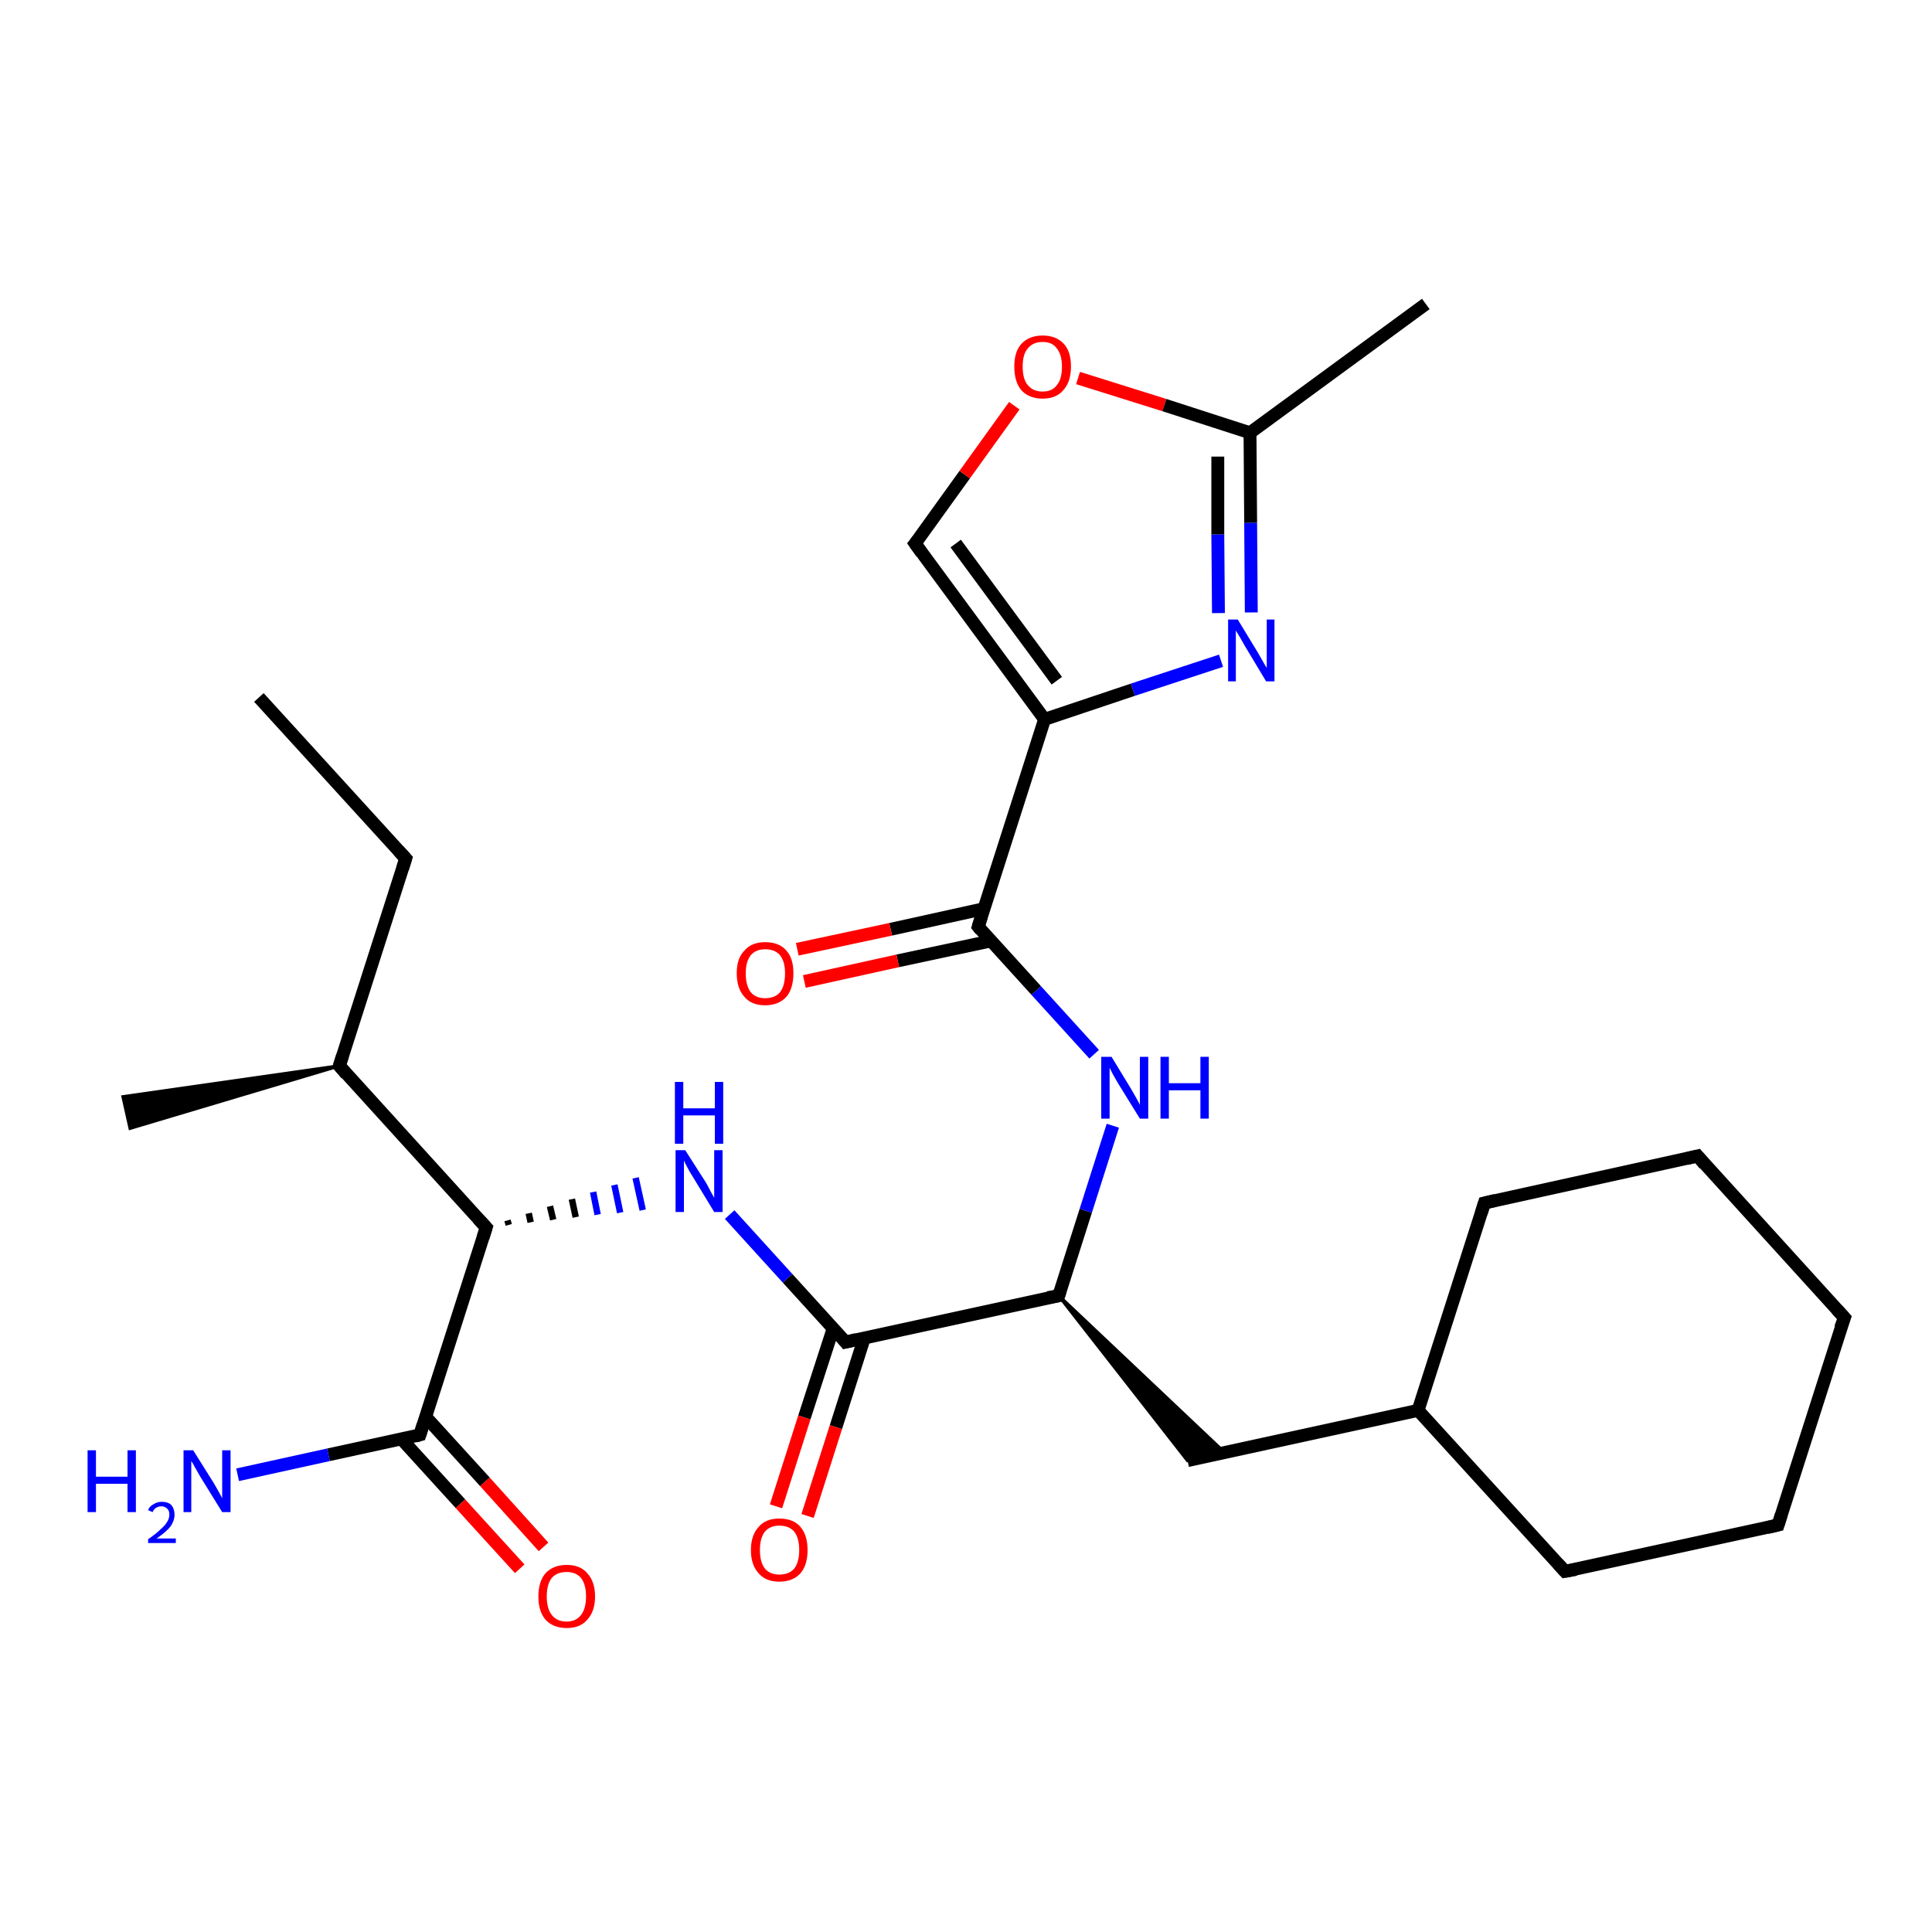 <?xml version='1.0' encoding='iso-8859-1'?>
<svg version='1.1' baseProfile='full'
              xmlns='http://www.w3.org/2000/svg'
                      xmlns:rdkit='http://www.rdkit.org/xml'
                      xmlns:xlink='http://www.w3.org/1999/xlink'
                  xml:space='preserve'
width='300px' height='300px' viewBox='0 0 300 300'>
<!-- END OF HEADER -->
<rect style='opacity:1.0;fill:#FFFFFF;stroke:none' width='300.0' height='300.0' x='0.0' y='0.0'> </rect>
<path class='bond-0 atom-0 atom-1' d='M 40.2,108.3 L 63.0,133.3' style='fill:none;fill-rule:evenodd;stroke:#000000;stroke-width:2.0px;stroke-linecap:butt;stroke-linejoin:miter;stroke-opacity:1' />
<path class='bond-1 atom-1 atom-2' d='M 63.0,133.3 L 52.7,165.5' style='fill:none;fill-rule:evenodd;stroke:#000000;stroke-width:2.0px;stroke-linecap:butt;stroke-linejoin:miter;stroke-opacity:1' />
<path class='bond-2 atom-2 atom-3' d='M 52.7,165.5 L 20.2,175.2 L 19.1,170.3 Z' style='fill:#000000;fill-rule:evenodd;fill-opacity:1;stroke:#000000;stroke-width:0.5px;stroke-linecap:butt;stroke-linejoin:miter;stroke-opacity:1;' />
<path class='bond-3 atom-2 atom-4' d='M 52.7,165.5 L 75.5,190.6' style='fill:none;fill-rule:evenodd;stroke:#000000;stroke-width:2.0px;stroke-linecap:butt;stroke-linejoin:miter;stroke-opacity:1' />
<path class='bond-4 atom-4 atom-5' d='M 79.0,190.2 L 78.8,189.5' style='fill:none;fill-rule:evenodd;stroke:#000000;stroke-width:1.0px;stroke-linecap:butt;stroke-linejoin:miter;stroke-opacity:1' />
<path class='bond-4 atom-4 atom-5' d='M 82.4,189.8 L 82.1,188.4' style='fill:none;fill-rule:evenodd;stroke:#000000;stroke-width:1.0px;stroke-linecap:butt;stroke-linejoin:miter;stroke-opacity:1' />
<path class='bond-4 atom-4 atom-5' d='M 85.9,189.4 L 85.4,187.3' style='fill:none;fill-rule:evenodd;stroke:#000000;stroke-width:1.0px;stroke-linecap:butt;stroke-linejoin:miter;stroke-opacity:1' />
<path class='bond-4 atom-4 atom-5' d='M 89.4,189.0 L 88.8,186.2' style='fill:none;fill-rule:evenodd;stroke:#000000;stroke-width:1.0px;stroke-linecap:butt;stroke-linejoin:miter;stroke-opacity:1' />
<path class='bond-4 atom-4 atom-5' d='M 92.8,188.6 L 92.1,185.1' style='fill:none;fill-rule:evenodd;stroke:#0000FF;stroke-width:1.0px;stroke-linecap:butt;stroke-linejoin:miter;stroke-opacity:1' />
<path class='bond-4 atom-4 atom-5' d='M 96.3,188.3 L 95.4,184.0' style='fill:none;fill-rule:evenodd;stroke:#0000FF;stroke-width:1.0px;stroke-linecap:butt;stroke-linejoin:miter;stroke-opacity:1' />
<path class='bond-4 atom-4 atom-5' d='M 99.8,187.9 L 98.7,182.9' style='fill:none;fill-rule:evenodd;stroke:#0000FF;stroke-width:1.0px;stroke-linecap:butt;stroke-linejoin:miter;stroke-opacity:1' />
<path class='bond-5 atom-5 atom-6' d='M 113.3,188.6 L 122.3,198.5' style='fill:none;fill-rule:evenodd;stroke:#0000FF;stroke-width:2.0px;stroke-linecap:butt;stroke-linejoin:miter;stroke-opacity:1' />
<path class='bond-5 atom-5 atom-6' d='M 122.3,198.5 L 131.3,208.4' style='fill:none;fill-rule:evenodd;stroke:#000000;stroke-width:2.0px;stroke-linecap:butt;stroke-linejoin:miter;stroke-opacity:1' />
<path class='bond-6 atom-6 atom-7' d='M 129.4,206.2 L 124.9,220.1' style='fill:none;fill-rule:evenodd;stroke:#000000;stroke-width:2.0px;stroke-linecap:butt;stroke-linejoin:miter;stroke-opacity:1' />
<path class='bond-6 atom-6 atom-7' d='M 124.9,220.1 L 120.5,233.9' style='fill:none;fill-rule:evenodd;stroke:#FF0000;stroke-width:2.0px;stroke-linecap:butt;stroke-linejoin:miter;stroke-opacity:1' />
<path class='bond-6 atom-6 atom-7' d='M 134.2,207.8 L 129.8,221.6' style='fill:none;fill-rule:evenodd;stroke:#000000;stroke-width:2.0px;stroke-linecap:butt;stroke-linejoin:miter;stroke-opacity:1' />
<path class='bond-6 atom-6 atom-7' d='M 129.8,221.6 L 125.4,235.4' style='fill:none;fill-rule:evenodd;stroke:#FF0000;stroke-width:2.0px;stroke-linecap:butt;stroke-linejoin:miter;stroke-opacity:1' />
<path class='bond-7 atom-6 atom-8' d='M 131.3,208.4 L 164.4,201.2' style='fill:none;fill-rule:evenodd;stroke:#000000;stroke-width:2.0px;stroke-linecap:butt;stroke-linejoin:miter;stroke-opacity:1' />
<path class='bond-8 atom-8 atom-9' d='M 164.4,201.2 L 190.2,225.6 L 184.4,226.8 Z' style='fill:#000000;fill-rule:evenodd;fill-opacity:1;stroke:#000000;stroke-width:0.5px;stroke-linecap:butt;stroke-linejoin:miter;stroke-opacity:1;' />
<path class='bond-9 atom-9 atom-10' d='M 184.4,226.8 L 220.2,219.0' style='fill:none;fill-rule:evenodd;stroke:#000000;stroke-width:2.0px;stroke-linecap:butt;stroke-linejoin:miter;stroke-opacity:1' />
<path class='bond-10 atom-10 atom-11' d='M 220.2,219.0 L 243.0,244.0' style='fill:none;fill-rule:evenodd;stroke:#000000;stroke-width:2.0px;stroke-linecap:butt;stroke-linejoin:miter;stroke-opacity:1' />
<path class='bond-11 atom-11 atom-12' d='M 243.0,244.0 L 276.1,236.8' style='fill:none;fill-rule:evenodd;stroke:#000000;stroke-width:2.0px;stroke-linecap:butt;stroke-linejoin:miter;stroke-opacity:1' />
<path class='bond-12 atom-12 atom-13' d='M 276.1,236.8 L 286.4,204.6' style='fill:none;fill-rule:evenodd;stroke:#000000;stroke-width:2.0px;stroke-linecap:butt;stroke-linejoin:miter;stroke-opacity:1' />
<path class='bond-13 atom-13 atom-14' d='M 286.4,204.6 L 263.6,179.5' style='fill:none;fill-rule:evenodd;stroke:#000000;stroke-width:2.0px;stroke-linecap:butt;stroke-linejoin:miter;stroke-opacity:1' />
<path class='bond-14 atom-14 atom-15' d='M 263.6,179.5 L 230.5,186.8' style='fill:none;fill-rule:evenodd;stroke:#000000;stroke-width:2.0px;stroke-linecap:butt;stroke-linejoin:miter;stroke-opacity:1' />
<path class='bond-15 atom-8 atom-16' d='M 164.4,201.2 L 168.6,188.0' style='fill:none;fill-rule:evenodd;stroke:#000000;stroke-width:2.0px;stroke-linecap:butt;stroke-linejoin:miter;stroke-opacity:1' />
<path class='bond-15 atom-8 atom-16' d='M 168.6,188.0 L 172.8,174.8' style='fill:none;fill-rule:evenodd;stroke:#0000FF;stroke-width:2.0px;stroke-linecap:butt;stroke-linejoin:miter;stroke-opacity:1' />
<path class='bond-16 atom-16 atom-17' d='M 169.9,163.7 L 160.9,153.8' style='fill:none;fill-rule:evenodd;stroke:#0000FF;stroke-width:2.0px;stroke-linecap:butt;stroke-linejoin:miter;stroke-opacity:1' />
<path class='bond-16 atom-16 atom-17' d='M 160.9,153.8 L 151.9,143.9' style='fill:none;fill-rule:evenodd;stroke:#000000;stroke-width:2.0px;stroke-linecap:butt;stroke-linejoin:miter;stroke-opacity:1' />
<path class='bond-17 atom-17 atom-18' d='M 152.8,141.1 L 138.3,144.3' style='fill:none;fill-rule:evenodd;stroke:#000000;stroke-width:2.0px;stroke-linecap:butt;stroke-linejoin:miter;stroke-opacity:1' />
<path class='bond-17 atom-17 atom-18' d='M 138.3,144.3 L 123.8,147.4' style='fill:none;fill-rule:evenodd;stroke:#FF0000;stroke-width:2.0px;stroke-linecap:butt;stroke-linejoin:miter;stroke-opacity:1' />
<path class='bond-17 atom-17 atom-18' d='M 153.9,146.1 L 139.4,149.2' style='fill:none;fill-rule:evenodd;stroke:#000000;stroke-width:2.0px;stroke-linecap:butt;stroke-linejoin:miter;stroke-opacity:1' />
<path class='bond-17 atom-17 atom-18' d='M 139.4,149.2 L 124.9,152.4' style='fill:none;fill-rule:evenodd;stroke:#FF0000;stroke-width:2.0px;stroke-linecap:butt;stroke-linejoin:miter;stroke-opacity:1' />
<path class='bond-18 atom-17 atom-19' d='M 151.9,143.9 L 162.2,111.7' style='fill:none;fill-rule:evenodd;stroke:#000000;stroke-width:2.0px;stroke-linecap:butt;stroke-linejoin:miter;stroke-opacity:1' />
<path class='bond-19 atom-19 atom-20' d='M 162.2,111.7 L 142.1,84.4' style='fill:none;fill-rule:evenodd;stroke:#000000;stroke-width:2.0px;stroke-linecap:butt;stroke-linejoin:miter;stroke-opacity:1' />
<path class='bond-19 atom-19 atom-20' d='M 164.1,105.7 L 148.4,84.4' style='fill:none;fill-rule:evenodd;stroke:#000000;stroke-width:2.0px;stroke-linecap:butt;stroke-linejoin:miter;stroke-opacity:1' />
<path class='bond-20 atom-20 atom-21' d='M 142.1,84.4 L 149.8,73.7' style='fill:none;fill-rule:evenodd;stroke:#000000;stroke-width:2.0px;stroke-linecap:butt;stroke-linejoin:miter;stroke-opacity:1' />
<path class='bond-20 atom-20 atom-21' d='M 149.8,73.7 L 157.5,63.0' style='fill:none;fill-rule:evenodd;stroke:#FF0000;stroke-width:2.0px;stroke-linecap:butt;stroke-linejoin:miter;stroke-opacity:1' />
<path class='bond-21 atom-21 atom-22' d='M 167.4,58.7 L 180.8,62.9' style='fill:none;fill-rule:evenodd;stroke:#FF0000;stroke-width:2.0px;stroke-linecap:butt;stroke-linejoin:miter;stroke-opacity:1' />
<path class='bond-21 atom-21 atom-22' d='M 180.8,62.9 L 194.1,67.2' style='fill:none;fill-rule:evenodd;stroke:#000000;stroke-width:2.0px;stroke-linecap:butt;stroke-linejoin:miter;stroke-opacity:1' />
<path class='bond-22 atom-22 atom-23' d='M 194.1,67.2 L 221.4,47.2' style='fill:none;fill-rule:evenodd;stroke:#000000;stroke-width:2.0px;stroke-linecap:butt;stroke-linejoin:miter;stroke-opacity:1' />
<path class='bond-23 atom-22 atom-24' d='M 194.1,67.2 L 194.2,81.2' style='fill:none;fill-rule:evenodd;stroke:#000000;stroke-width:2.0px;stroke-linecap:butt;stroke-linejoin:miter;stroke-opacity:1' />
<path class='bond-23 atom-22 atom-24' d='M 194.2,81.2 L 194.3,95.1' style='fill:none;fill-rule:evenodd;stroke:#0000FF;stroke-width:2.0px;stroke-linecap:butt;stroke-linejoin:miter;stroke-opacity:1' />
<path class='bond-23 atom-22 atom-24' d='M 189.1,70.9 L 189.1,83.0' style='fill:none;fill-rule:evenodd;stroke:#000000;stroke-width:2.0px;stroke-linecap:butt;stroke-linejoin:miter;stroke-opacity:1' />
<path class='bond-23 atom-22 atom-24' d='M 189.1,83.0 L 189.2,95.2' style='fill:none;fill-rule:evenodd;stroke:#0000FF;stroke-width:2.0px;stroke-linecap:butt;stroke-linejoin:miter;stroke-opacity:1' />
<path class='bond-24 atom-4 atom-25' d='M 75.5,190.6 L 65.2,222.8' style='fill:none;fill-rule:evenodd;stroke:#000000;stroke-width:2.0px;stroke-linecap:butt;stroke-linejoin:miter;stroke-opacity:1' />
<path class='bond-25 atom-25 atom-26' d='M 65.2,222.8 L 51.0,225.9' style='fill:none;fill-rule:evenodd;stroke:#000000;stroke-width:2.0px;stroke-linecap:butt;stroke-linejoin:miter;stroke-opacity:1' />
<path class='bond-25 atom-25 atom-26' d='M 51.0,225.9 L 36.9,229.0' style='fill:none;fill-rule:evenodd;stroke:#0000FF;stroke-width:2.0px;stroke-linecap:butt;stroke-linejoin:miter;stroke-opacity:1' />
<path class='bond-26 atom-25 atom-27' d='M 62.3,223.4 L 71.5,233.5' style='fill:none;fill-rule:evenodd;stroke:#000000;stroke-width:2.0px;stroke-linecap:butt;stroke-linejoin:miter;stroke-opacity:1' />
<path class='bond-26 atom-25 atom-27' d='M 71.5,233.5 L 80.7,243.6' style='fill:none;fill-rule:evenodd;stroke:#FF0000;stroke-width:2.0px;stroke-linecap:butt;stroke-linejoin:miter;stroke-opacity:1' />
<path class='bond-26 atom-25 atom-27' d='M 66.1,220.0 L 75.3,230.1' style='fill:none;fill-rule:evenodd;stroke:#000000;stroke-width:2.0px;stroke-linecap:butt;stroke-linejoin:miter;stroke-opacity:1' />
<path class='bond-26 atom-25 atom-27' d='M 75.3,230.1 L 84.4,240.2' style='fill:none;fill-rule:evenodd;stroke:#FF0000;stroke-width:2.0px;stroke-linecap:butt;stroke-linejoin:miter;stroke-opacity:1' />
<path class='bond-27 atom-15 atom-10' d='M 230.5,186.8 L 220.2,219.0' style='fill:none;fill-rule:evenodd;stroke:#000000;stroke-width:2.0px;stroke-linecap:butt;stroke-linejoin:miter;stroke-opacity:1' />
<path class='bond-28 atom-24 atom-19' d='M 189.6,102.6 L 175.9,107.1' style='fill:none;fill-rule:evenodd;stroke:#0000FF;stroke-width:2.0px;stroke-linecap:butt;stroke-linejoin:miter;stroke-opacity:1' />
<path class='bond-28 atom-24 atom-19' d='M 175.9,107.1 L 162.2,111.7' style='fill:none;fill-rule:evenodd;stroke:#000000;stroke-width:2.0px;stroke-linecap:butt;stroke-linejoin:miter;stroke-opacity:1' />
<path d='M 61.9,132.1 L 63.0,133.3 L 62.5,134.9' style='fill:none;stroke:#000000;stroke-width:2.0px;stroke-linecap:butt;stroke-linejoin:miter;stroke-opacity:1;' />
<path d='M 53.2,163.9 L 52.7,165.5 L 53.8,166.8' style='fill:none;stroke:#000000;stroke-width:2.0px;stroke-linecap:butt;stroke-linejoin:miter;stroke-opacity:1;' />
<path d='M 74.3,189.3 L 75.5,190.6 L 75.0,192.2' style='fill:none;stroke:#000000;stroke-width:2.0px;stroke-linecap:butt;stroke-linejoin:miter;stroke-opacity:1;' />
<path d='M 130.9,207.9 L 131.3,208.4 L 133.0,208.0' style='fill:none;stroke:#000000;stroke-width:2.0px;stroke-linecap:butt;stroke-linejoin:miter;stroke-opacity:1;' />
<path d='M 162.7,201.5 L 164.4,201.2 L 164.6,200.5' style='fill:none;stroke:#000000;stroke-width:2.0px;stroke-linecap:butt;stroke-linejoin:miter;stroke-opacity:1;' />
<path d='M 241.9,242.8 L 243.0,244.0 L 244.7,243.7' style='fill:none;stroke:#000000;stroke-width:2.0px;stroke-linecap:butt;stroke-linejoin:miter;stroke-opacity:1;' />
<path d='M 274.4,237.2 L 276.1,236.8 L 276.6,235.2' style='fill:none;stroke:#000000;stroke-width:2.0px;stroke-linecap:butt;stroke-linejoin:miter;stroke-opacity:1;' />
<path d='M 285.8,206.2 L 286.4,204.6 L 285.2,203.3' style='fill:none;stroke:#000000;stroke-width:2.0px;stroke-linecap:butt;stroke-linejoin:miter;stroke-opacity:1;' />
<path d='M 264.7,180.8 L 263.6,179.5 L 261.9,179.9' style='fill:none;stroke:#000000;stroke-width:2.0px;stroke-linecap:butt;stroke-linejoin:miter;stroke-opacity:1;' />
<path d='M 232.2,186.4 L 230.5,186.8 L 230.0,188.4' style='fill:none;stroke:#000000;stroke-width:2.0px;stroke-linecap:butt;stroke-linejoin:miter;stroke-opacity:1;' />
<path d='M 152.3,144.4 L 151.9,143.9 L 152.4,142.3' style='fill:none;stroke:#000000;stroke-width:2.0px;stroke-linecap:butt;stroke-linejoin:miter;stroke-opacity:1;' />
<path d='M 143.1,85.8 L 142.1,84.4 L 142.5,83.9' style='fill:none;stroke:#000000;stroke-width:2.0px;stroke-linecap:butt;stroke-linejoin:miter;stroke-opacity:1;' />
<path d='M 65.7,221.2 L 65.2,222.8 L 64.5,223.0' style='fill:none;stroke:#000000;stroke-width:2.0px;stroke-linecap:butt;stroke-linejoin:miter;stroke-opacity:1;' />
<path class='atom-5' d='M 106.4 178.6
L 109.6 183.6
Q 109.9 184.1, 110.4 185.1
Q 110.9 186.0, 110.9 186.0
L 110.9 178.6
L 112.2 178.6
L 112.2 188.2
L 110.9 188.2
L 107.5 182.6
Q 107.1 182.0, 106.7 181.2
Q 106.3 180.5, 106.2 180.2
L 106.2 188.2
L 104.9 188.2
L 104.9 178.6
L 106.4 178.6
' fill='#0000FF'/>
<path class='atom-5' d='M 104.8 168.0
L 106.1 168.0
L 106.1 172.1
L 111.0 172.1
L 111.0 168.0
L 112.3 168.0
L 112.3 177.6
L 111.0 177.6
L 111.0 173.2
L 106.1 173.2
L 106.1 177.6
L 104.8 177.6
L 104.8 168.0
' fill='#0000FF'/>
<path class='atom-7' d='M 116.6 240.7
Q 116.6 238.4, 117.8 237.1
Q 118.9 235.8, 121.0 235.8
Q 123.2 235.8, 124.3 237.1
Q 125.4 238.4, 125.4 240.7
Q 125.4 243.0, 124.3 244.3
Q 123.1 245.6, 121.0 245.6
Q 118.9 245.6, 117.8 244.3
Q 116.6 243.0, 116.6 240.7
M 121.0 244.5
Q 122.5 244.5, 123.3 243.6
Q 124.1 242.6, 124.1 240.7
Q 124.1 238.8, 123.3 237.8
Q 122.5 236.9, 121.0 236.9
Q 119.6 236.9, 118.8 237.8
Q 118.0 238.8, 118.0 240.7
Q 118.0 242.6, 118.8 243.6
Q 119.6 244.5, 121.0 244.5
' fill='#FF0000'/>
<path class='atom-16' d='M 172.6 164.1
L 175.7 169.2
Q 176.0 169.7, 176.5 170.6
Q 177.0 171.5, 177.0 171.6
L 177.0 164.1
L 178.3 164.1
L 178.3 173.7
L 177.0 173.7
L 173.6 168.2
Q 173.2 167.5, 172.8 166.8
Q 172.4 166.0, 172.3 165.8
L 172.3 173.7
L 171.0 173.7
L 171.0 164.1
L 172.6 164.1
' fill='#0000FF'/>
<path class='atom-16' d='M 180.2 164.1
L 181.5 164.1
L 181.5 168.2
L 186.4 168.2
L 186.4 164.1
L 187.7 164.1
L 187.7 173.7
L 186.4 173.7
L 186.4 169.3
L 181.5 169.3
L 181.5 173.7
L 180.2 173.7
L 180.2 164.1
' fill='#0000FF'/>
<path class='atom-18' d='M 114.4 151.1
Q 114.4 148.8, 115.6 147.6
Q 116.7 146.3, 118.8 146.3
Q 121.0 146.3, 122.1 147.6
Q 123.2 148.8, 123.2 151.1
Q 123.2 153.5, 122.1 154.8
Q 120.9 156.1, 118.8 156.1
Q 116.7 156.1, 115.6 154.8
Q 114.4 153.5, 114.4 151.1
M 118.8 155.0
Q 120.3 155.0, 121.1 154.1
Q 121.9 153.1, 121.9 151.1
Q 121.9 149.3, 121.1 148.3
Q 120.3 147.4, 118.8 147.4
Q 117.4 147.4, 116.6 148.3
Q 115.8 149.3, 115.8 151.1
Q 115.8 153.1, 116.6 154.1
Q 117.4 155.0, 118.8 155.0
' fill='#FF0000'/>
<path class='atom-21' d='M 157.5 56.9
Q 157.5 54.6, 158.6 53.4
Q 159.8 52.1, 161.9 52.1
Q 164.0 52.1, 165.2 53.4
Q 166.3 54.6, 166.3 56.9
Q 166.3 59.3, 165.1 60.6
Q 164.0 61.9, 161.9 61.9
Q 159.8 61.9, 158.6 60.6
Q 157.5 59.3, 157.5 56.9
M 161.9 60.8
Q 163.4 60.8, 164.1 59.8
Q 164.9 58.9, 164.9 56.9
Q 164.9 55.1, 164.1 54.1
Q 163.4 53.1, 161.9 53.1
Q 160.4 53.1, 159.6 54.1
Q 158.8 55.0, 158.8 56.9
Q 158.8 58.9, 159.6 59.8
Q 160.4 60.8, 161.9 60.8
' fill='#FF0000'/>
<path class='atom-24' d='M 192.2 96.2
L 195.3 101.3
Q 195.6 101.8, 196.1 102.7
Q 196.6 103.6, 196.7 103.7
L 196.7 96.2
L 197.9 96.2
L 197.9 105.8
L 196.6 105.8
L 193.3 100.3
Q 192.9 99.6, 192.5 98.9
Q 192.0 98.1, 191.9 97.9
L 191.9 105.8
L 190.7 105.8
L 190.7 96.2
L 192.2 96.2
' fill='#0000FF'/>
<path class='atom-26' d='M 13.6 225.2
L 14.9 225.2
L 14.9 229.3
L 19.8 229.3
L 19.8 225.2
L 21.1 225.2
L 21.1 234.8
L 19.8 234.8
L 19.8 230.4
L 14.9 230.4
L 14.9 234.8
L 13.6 234.8
L 13.6 225.2
' fill='#0000FF'/>
<path class='atom-26' d='M 23.0 234.5
Q 23.2 233.9, 23.8 233.6
Q 24.4 233.2, 25.1 233.2
Q 26.1 233.2, 26.6 233.7
Q 27.1 234.3, 27.1 235.2
Q 27.1 236.1, 26.5 237.0
Q 25.8 237.9, 24.3 238.9
L 27.3 238.9
L 27.3 239.6
L 23.0 239.6
L 23.0 239.0
Q 24.2 238.2, 24.9 237.5
Q 25.6 236.9, 25.9 236.4
Q 26.3 235.8, 26.3 235.2
Q 26.3 234.6, 26.0 234.3
Q 25.6 233.9, 25.1 233.9
Q 24.6 233.9, 24.3 234.1
Q 23.9 234.3, 23.7 234.8
L 23.0 234.5
' fill='#0000FF'/>
<path class='atom-26' d='M 30.0 225.2
L 33.2 230.3
Q 33.5 230.8, 34.0 231.7
Q 34.5 232.6, 34.5 232.7
L 34.5 225.2
L 35.8 225.2
L 35.8 234.8
L 34.5 234.8
L 31.1 229.3
Q 30.7 228.6, 30.3 227.9
Q 29.9 227.1, 29.7 226.9
L 29.7 234.8
L 28.5 234.8
L 28.5 225.2
L 30.0 225.2
' fill='#0000FF'/>
<path class='atom-27' d='M 83.6 247.9
Q 83.6 245.6, 84.7 244.3
Q 85.9 243.0, 88.0 243.0
Q 90.1 243.0, 91.2 244.3
Q 92.4 245.6, 92.4 247.9
Q 92.4 250.2, 91.2 251.5
Q 90.1 252.8, 88.0 252.8
Q 85.9 252.8, 84.7 251.5
Q 83.6 250.2, 83.6 247.9
M 88.0 251.8
Q 89.4 251.8, 90.2 250.8
Q 91.0 249.8, 91.0 247.9
Q 91.0 246.0, 90.2 245.0
Q 89.4 244.1, 88.0 244.1
Q 86.5 244.1, 85.7 245.0
Q 84.9 246.0, 84.9 247.9
Q 84.9 249.8, 85.7 250.8
Q 86.5 251.8, 88.0 251.8
' fill='#FF0000'/>
</svg>
